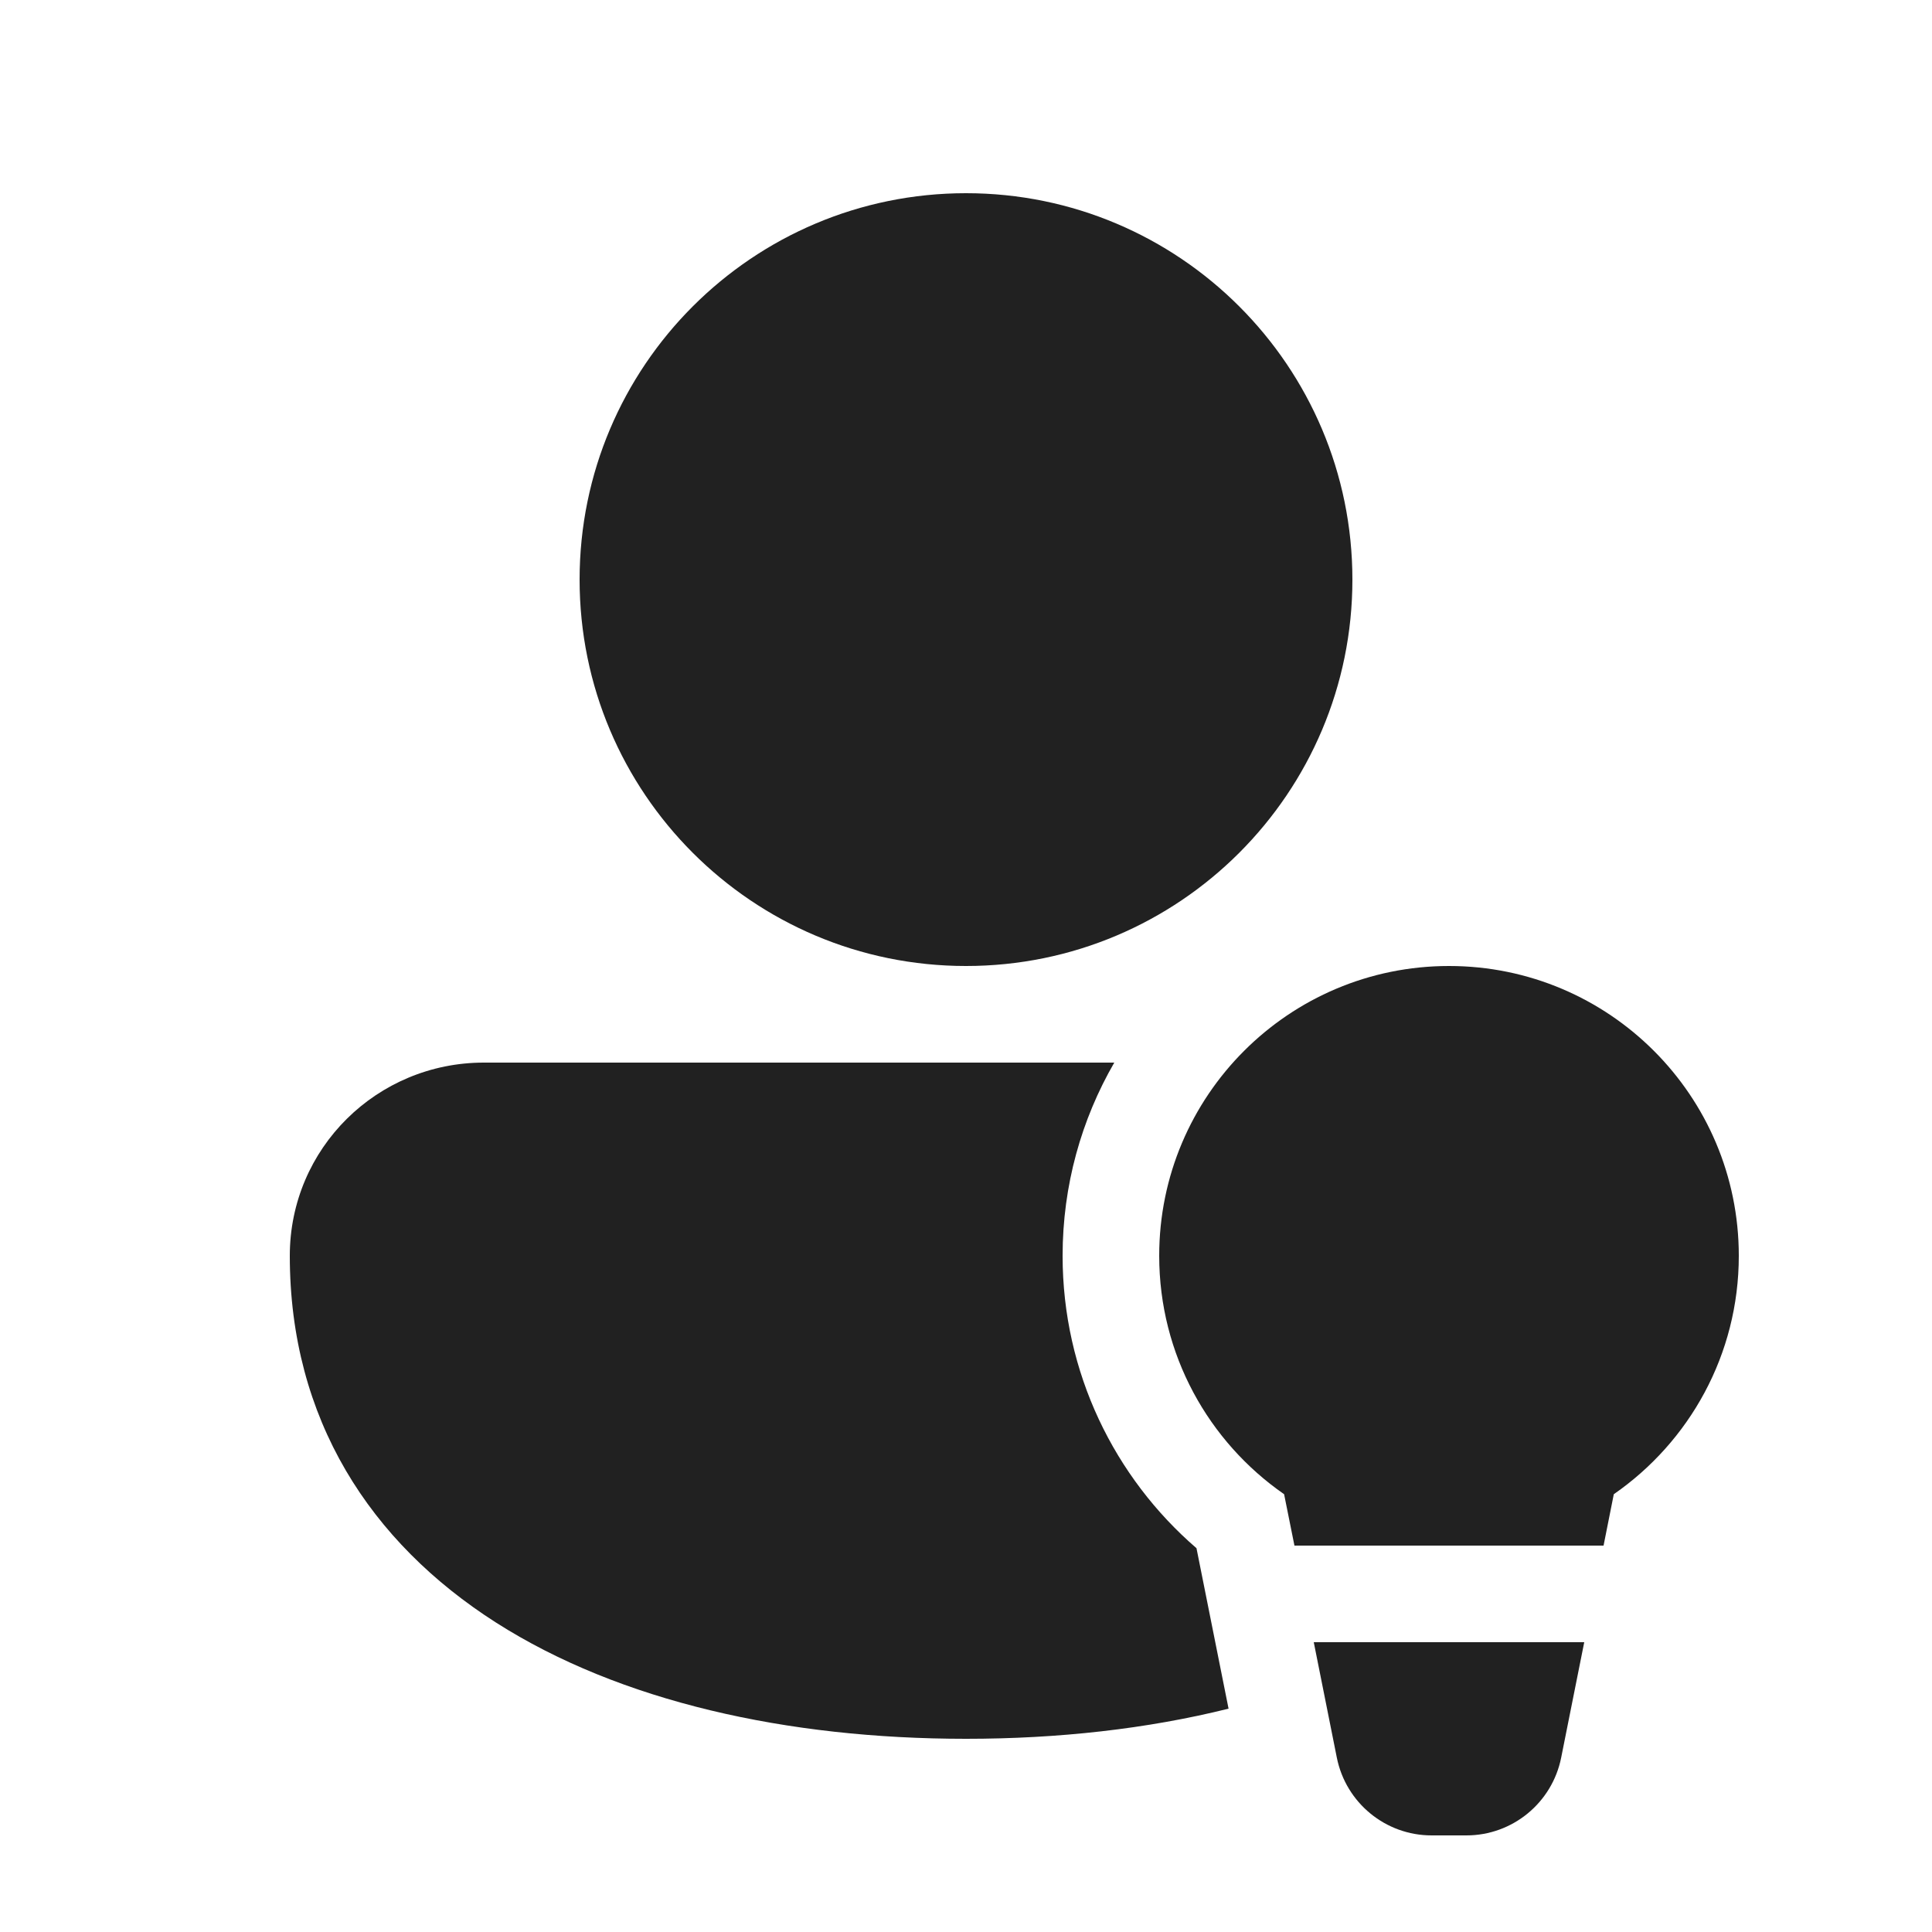<?xml version="1.0"?><svg fill="none" height="20" viewBox="0 0 20 20" width="20" xmlns="http://www.w3.org/2000/svg"><path d="M6 6C6 3.791 7.791 2 10 2C12.209 2 14 3.791 14 6C14 8.209 12.209 10 10 10C7.791 10 6 8.209 6 6ZM3 13C3 11.887 3.903 11 5.009 11L11.535 11C11.195 11.588 11 12.271 11 13C11 14.21 11.538 15.295 12.386 16.027L12.718 17.688C11.874 17.898 10.954 18 10 18C8.145 18 6.417 17.614 5.135 16.797C3.833 15.966 3 14.691 3 13ZM18 13C18 14.023 17.488 14.926 16.706 15.468L16.6 16H13.4L13.293 15.468C12.512 14.926 12 14.023 12 13C12 11.343 13.343 10 15 10C16.657 10 18 11.343 18 13ZM13.6 17L13.839 18.196C13.933 18.663 14.343 19 14.82 19H15.18C15.657 19 16.067 18.663 16.161 18.196L16.4 17H13.6Z" fill="#212121"/></svg>